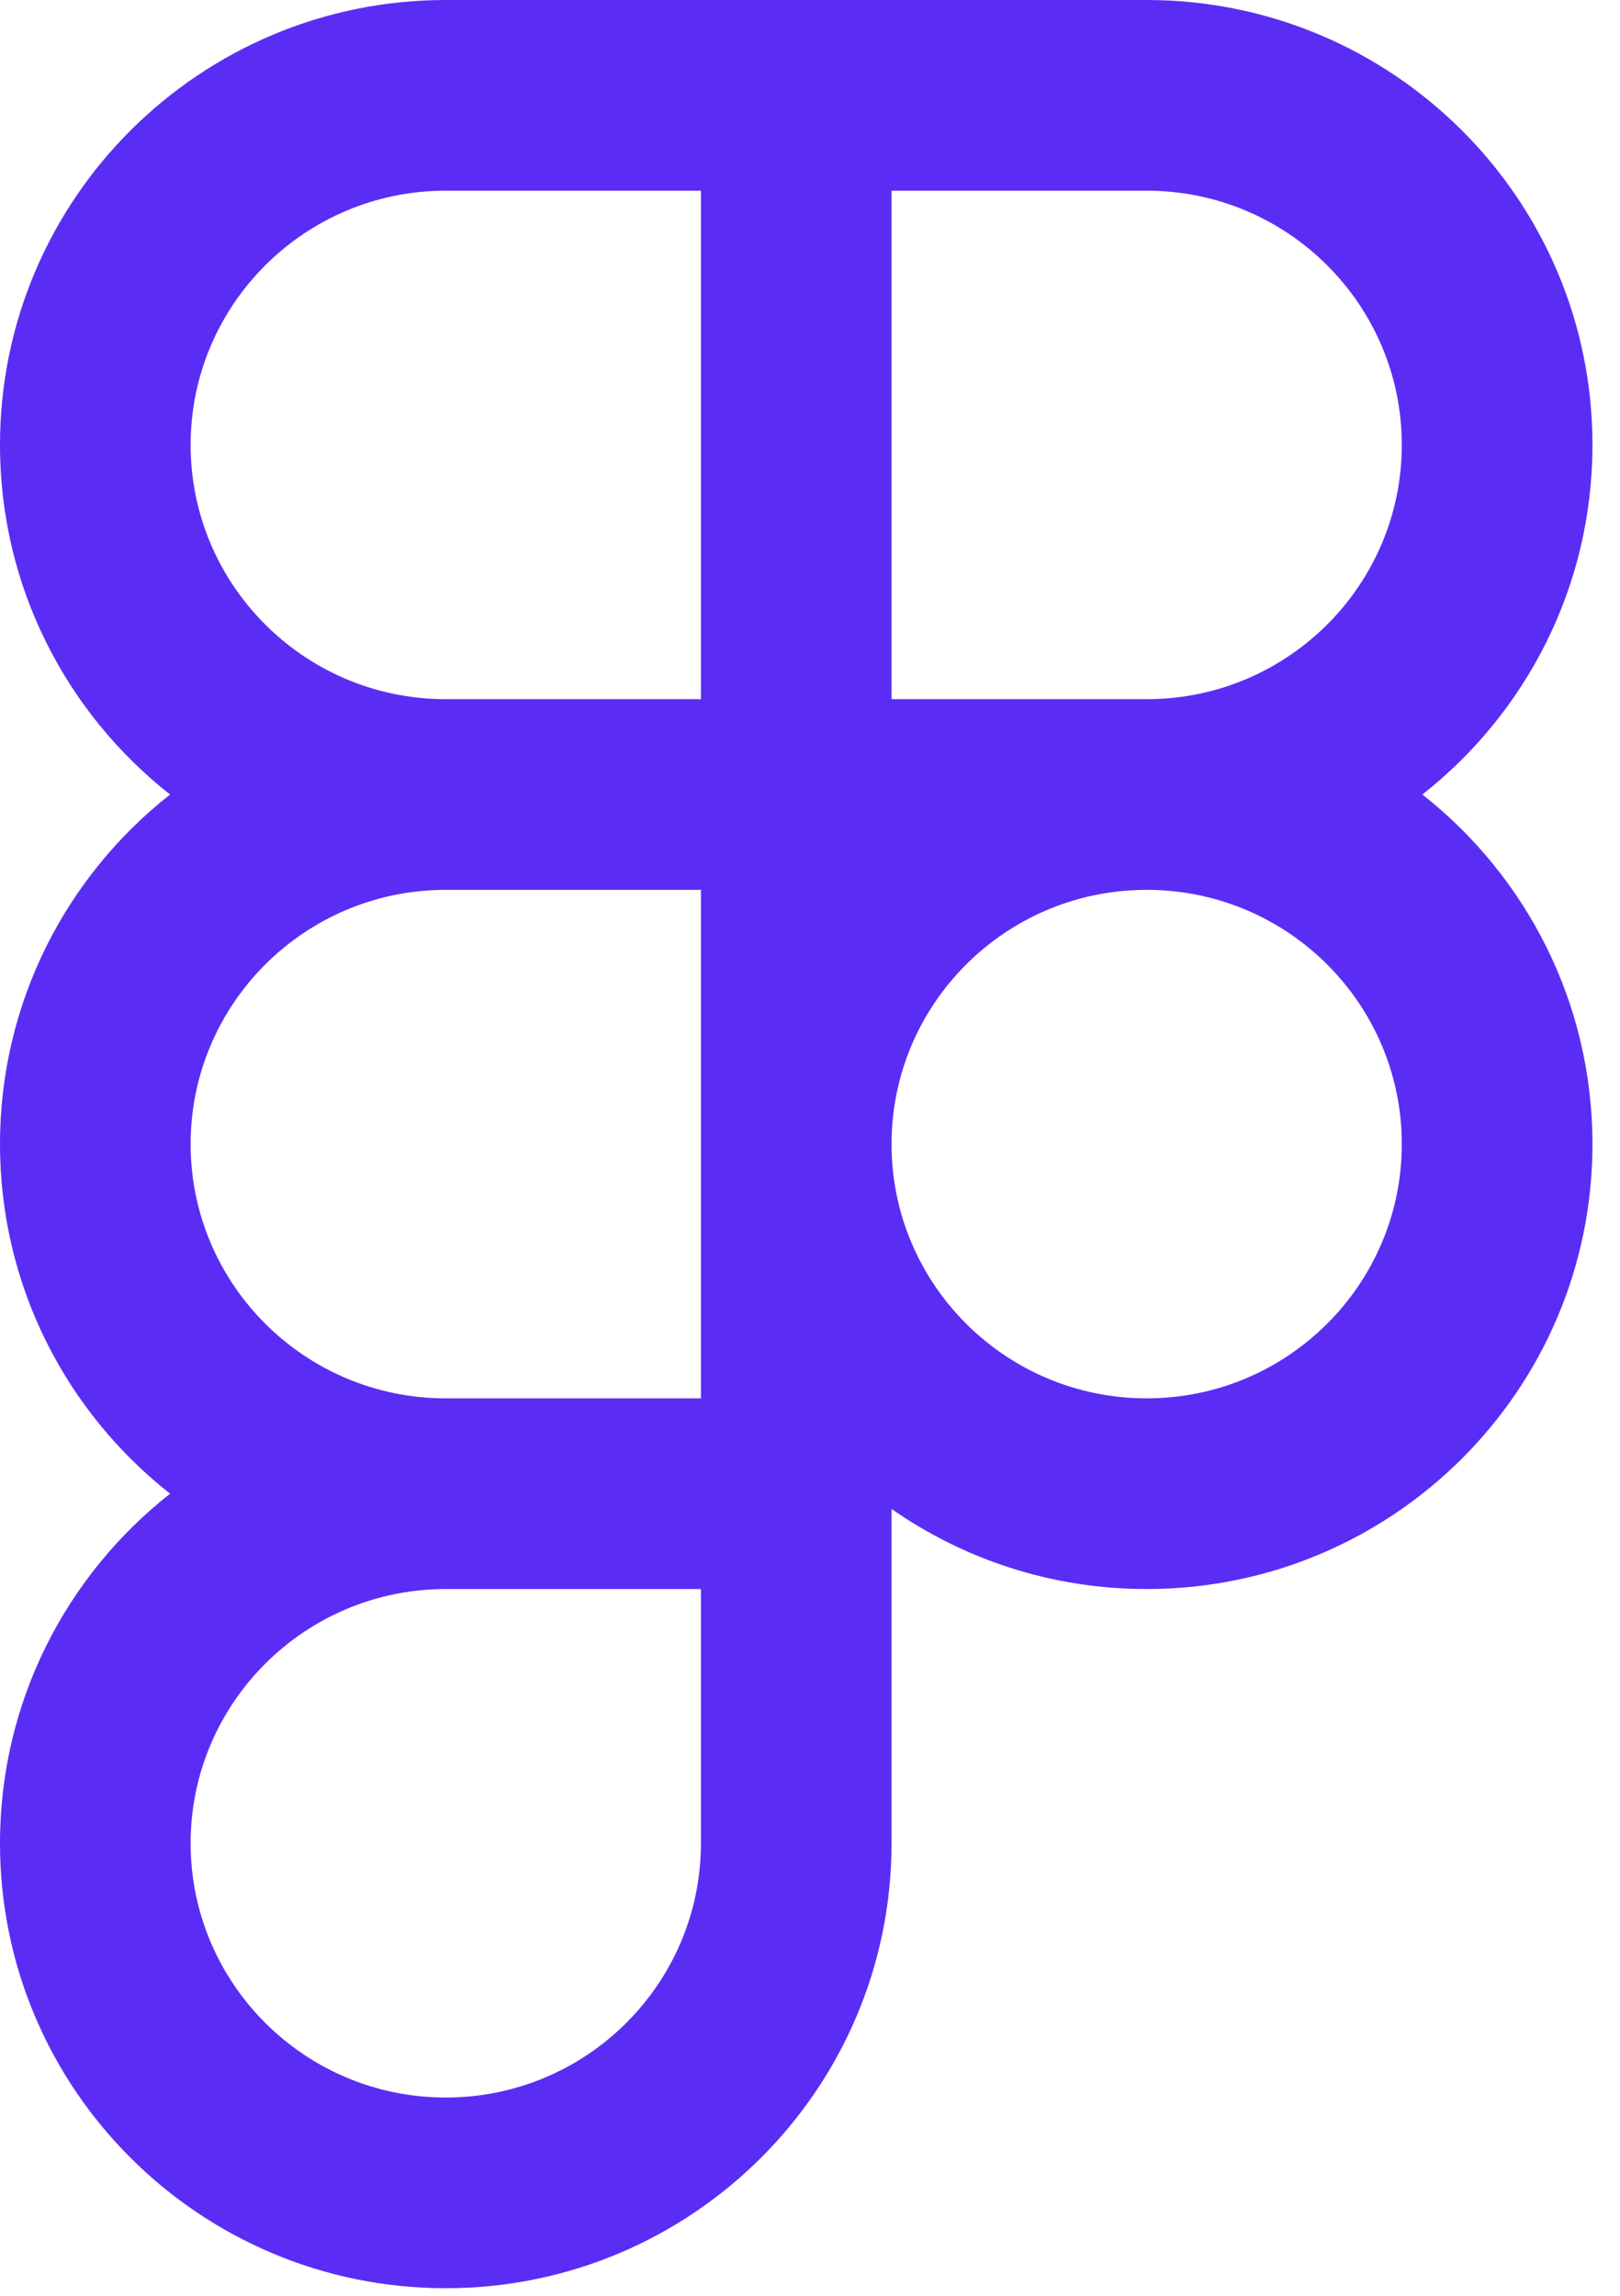<?xml version="1.0" encoding="UTF-8"?> <svg xmlns="http://www.w3.org/2000/svg" width="36" height="51" viewBox="0 0 36 51" fill="none"> <path fill-rule="evenodd" clip-rule="evenodd" d="M4.236 9.884C4.236 6.773 6.771 4.236 9.906 4.236H15.576V15.532H9.906L9.87 15.532C6.752 15.513 4.236 12.984 4.236 9.884ZM9.906 0H15.576H17.694H17.694H19.812H25.482C30.945 0 35.388 4.422 35.388 9.884C35.388 13.036 33.909 15.841 31.608 17.65C33.909 19.459 35.388 22.265 35.388 25.416C35.388 30.878 30.945 35.3 25.482 35.3C23.374 35.3 21.419 34.642 19.812 33.52V35.3V40.948C19.812 46.41 15.369 50.832 9.906 50.832C4.443 50.832 0 46.41 0 40.948C0 37.797 1.479 34.991 3.78 33.182C1.479 31.373 0 28.567 0 25.416C0 22.265 1.479 19.459 3.779 17.65C1.479 15.841 0 13.036 0 9.884C0 4.422 4.443 0 9.906 0ZM15.576 25.397C15.576 25.404 15.576 25.41 15.576 25.416C15.576 25.422 15.576 25.428 15.576 25.435V31.064H9.906C6.771 31.064 4.236 28.527 4.236 25.416C4.236 22.316 6.752 19.787 9.87 19.768L9.906 19.768H15.576H15.576V25.397ZM25.517 15.532C25.505 15.532 25.494 15.532 25.482 15.532C25.462 15.532 25.442 15.532 25.422 15.532H19.812V15.532V4.236H25.482C28.616 4.236 31.151 6.773 31.151 9.884C31.151 12.984 28.636 15.513 25.517 15.532ZM19.812 25.43C19.819 28.535 22.352 31.064 25.482 31.064C28.616 31.064 31.151 28.527 31.151 25.416C31.151 22.316 28.636 19.787 25.517 19.768C25.506 19.768 25.494 19.768 25.482 19.768H25.437C22.327 19.792 19.819 22.312 19.812 25.402V25.43ZM9.906 35.3C6.771 35.3 4.236 37.837 4.236 40.948C4.236 44.06 6.771 46.596 9.906 46.596C13.041 46.596 15.576 44.06 15.576 40.948V35.3H9.906Z" fill="#5B2DF4"></path> </svg> 